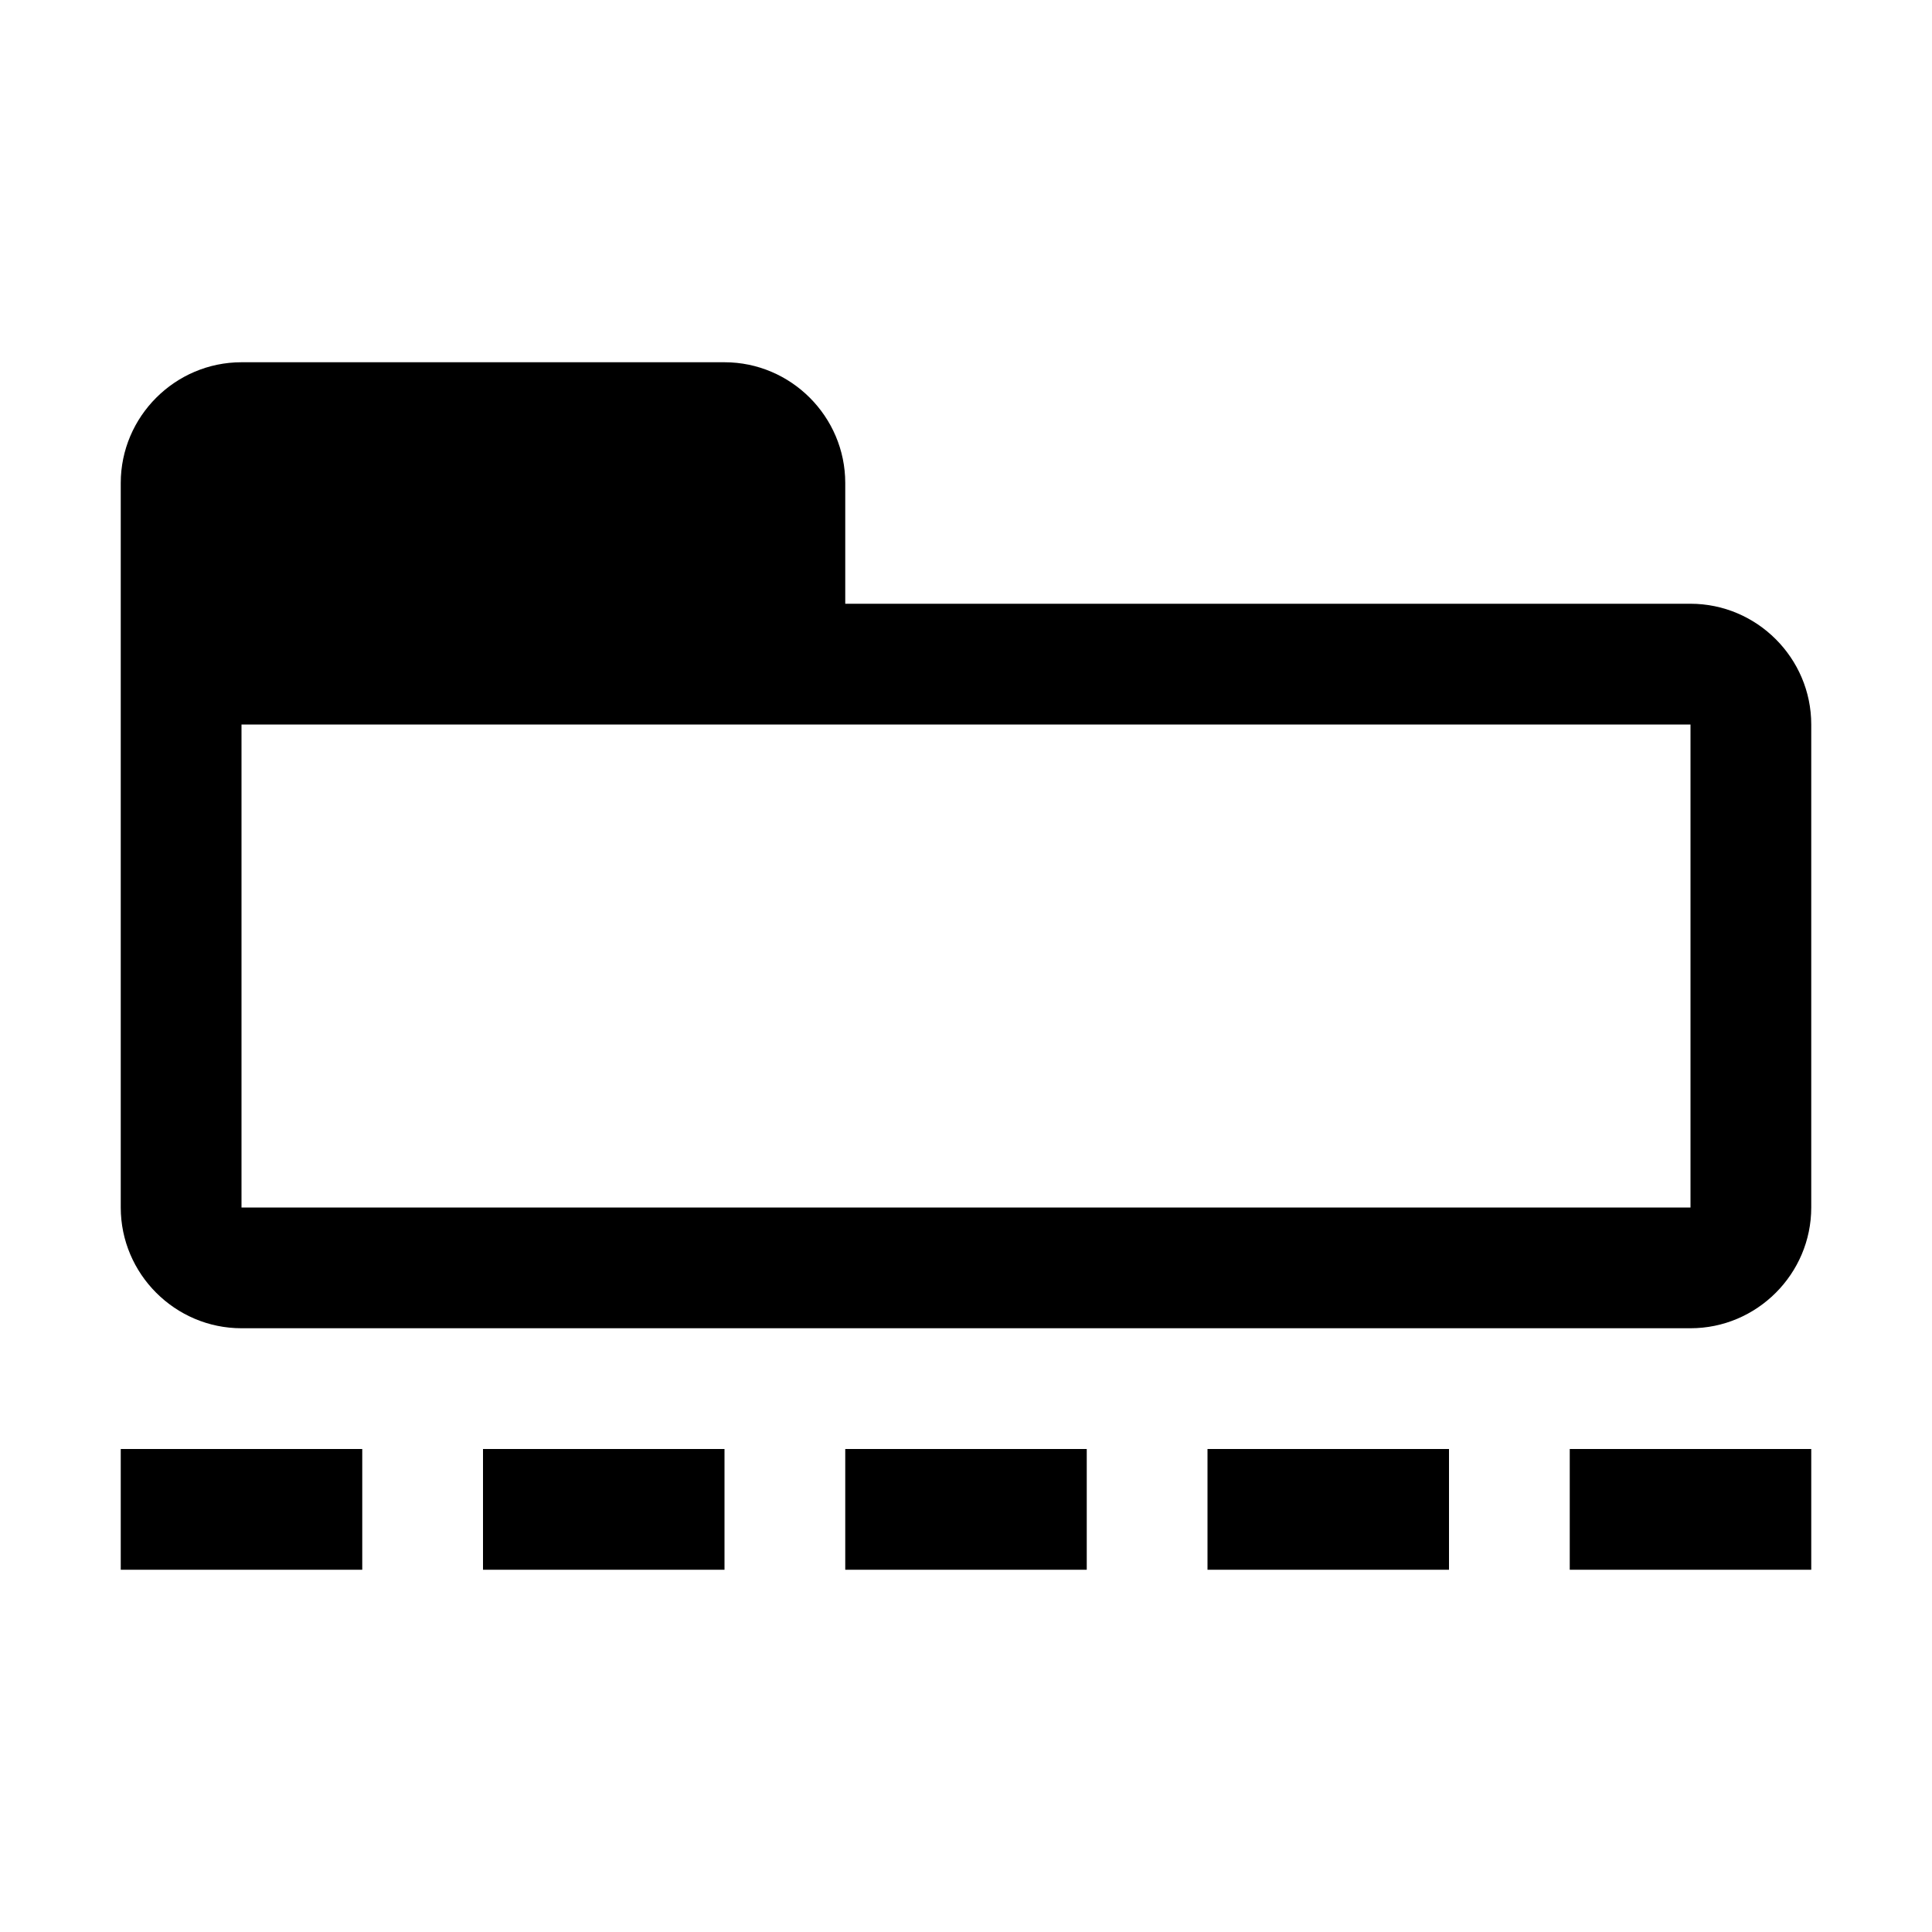 <svg xmlns="http://www.w3.org/2000/svg" style="enable-background:new 0 0 32 32" viewBox="0 0 32 32"><path d="M28,10H14V8c0-1.1-0.9-2-2-2H4C2.9,6,2,6.9,2,8v12c0,1.1,0.9,2,2,2h24c1.1,0,2-0.9,2-2v-8C30,10.9,29.1,10,28,10z M28,20H4 v-8h24V20z"/><path d="M2 24H6V26H2z"/><path d="M8 24H12V26H8z"/><path d="M14 24H18V26H14z"/><path d="M20 24H24V26H20z"/><path d="M26 24H30V26H26z"/></svg>